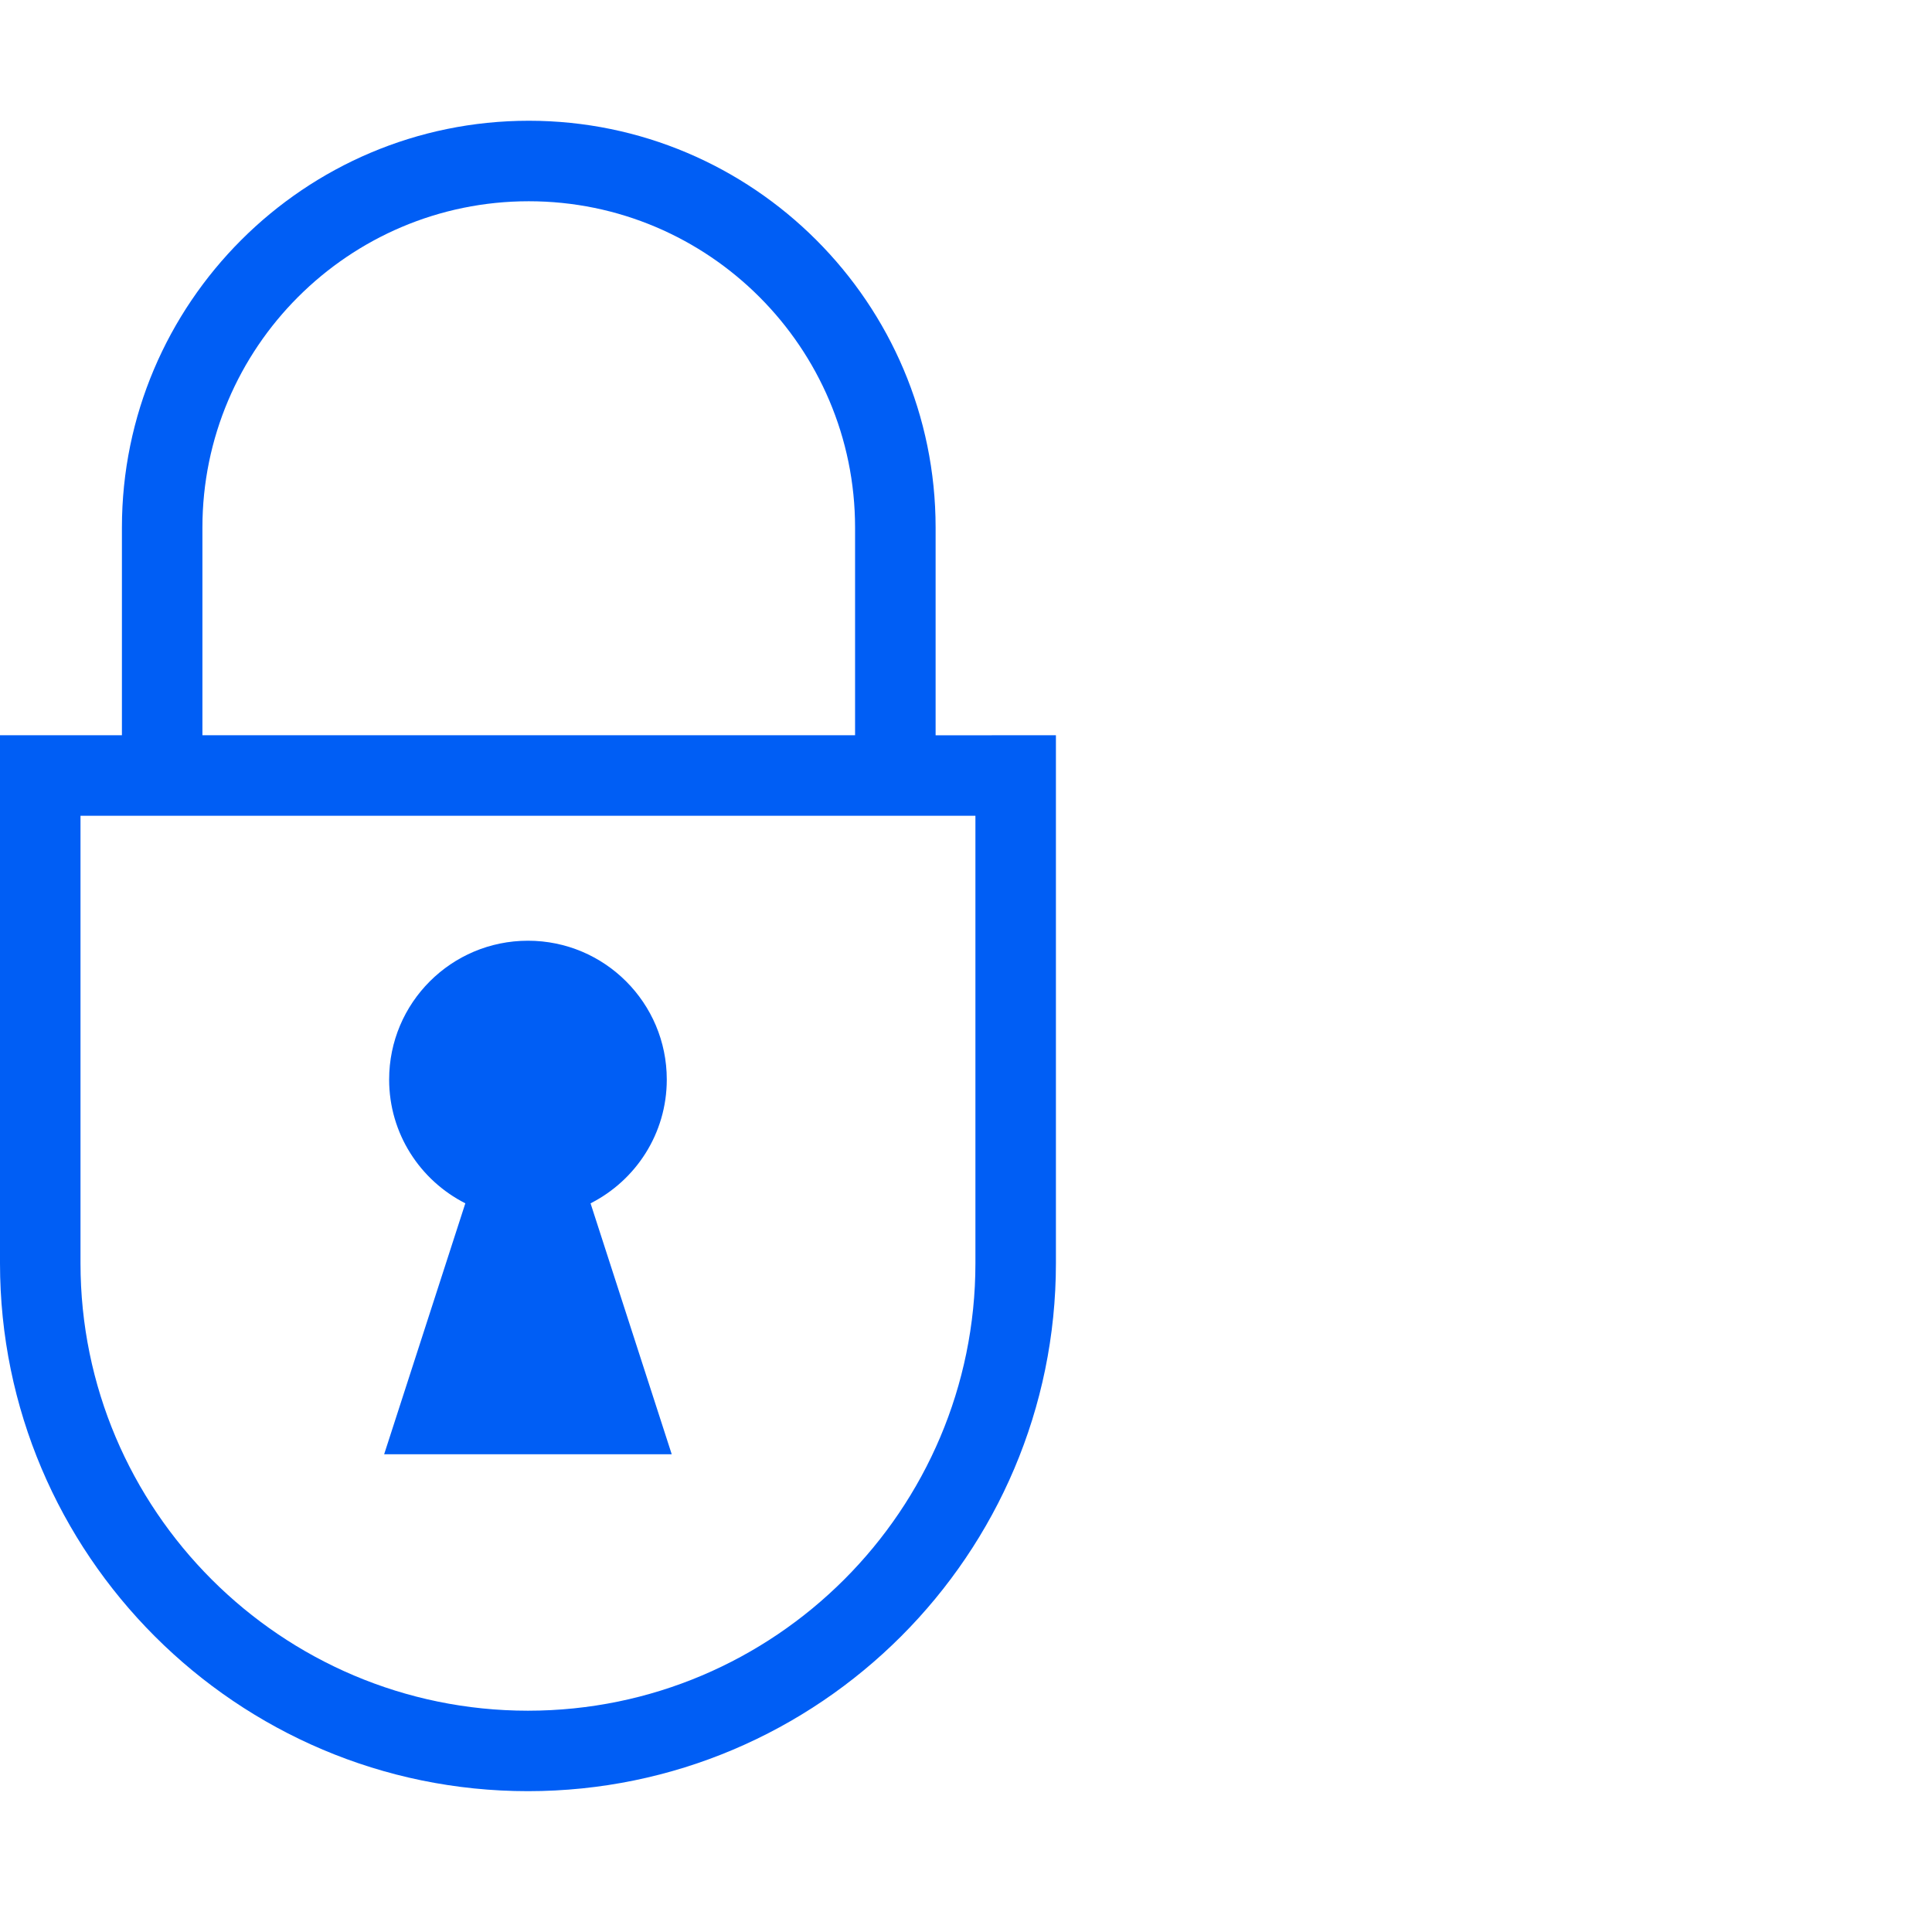 <svg width="48" height="48" viewBox="0 0 48 48" fill="none" xmlns="http://www.w3.org/2000/svg">
<g clip-path="url(#clip0_346_362)">
<path d="M23.245 18.268V13.108C23.245 7.534 18.711 3 13.138 3C7.563 3 3.029 7.534 3.029 13.107V18.267H0V31.384C0 38.616 5.885 44.501 13.117 44.501C20.349 44.501 26.234 38.616 26.234 31.384V18.267L23.245 18.268ZM24.234 31.385C24.234 37.515 19.247 42.502 13.117 42.502C6.987 42.502 2 37.515 2 31.385V20.268H24.234V31.385ZM5.029 13.107C5.029 8.636 8.667 5 13.137 5C17.607 5 21.244 8.637 21.244 13.107V18.267H5.029V13.107Z" fill="#005EF5"/>
<path d="M14.673 29.896C15.795 29.327 16.566 28.165 16.566 26.821C16.566 24.916 15.022 23.372 13.117 23.372C11.212 23.372 9.668 24.916 9.668 26.821C9.668 28.165 10.439 29.327 11.561 29.896L9.544 36.131H16.689L14.672 29.896H14.673Z" fill="#005EF5"/>
</g>
<defs>
<clipPath id="clip0_346_362">
<rect width="26.234" height="41.502" fill="white" transform="translate(0 3)"/>
</clipPath>
</defs>
</svg>
